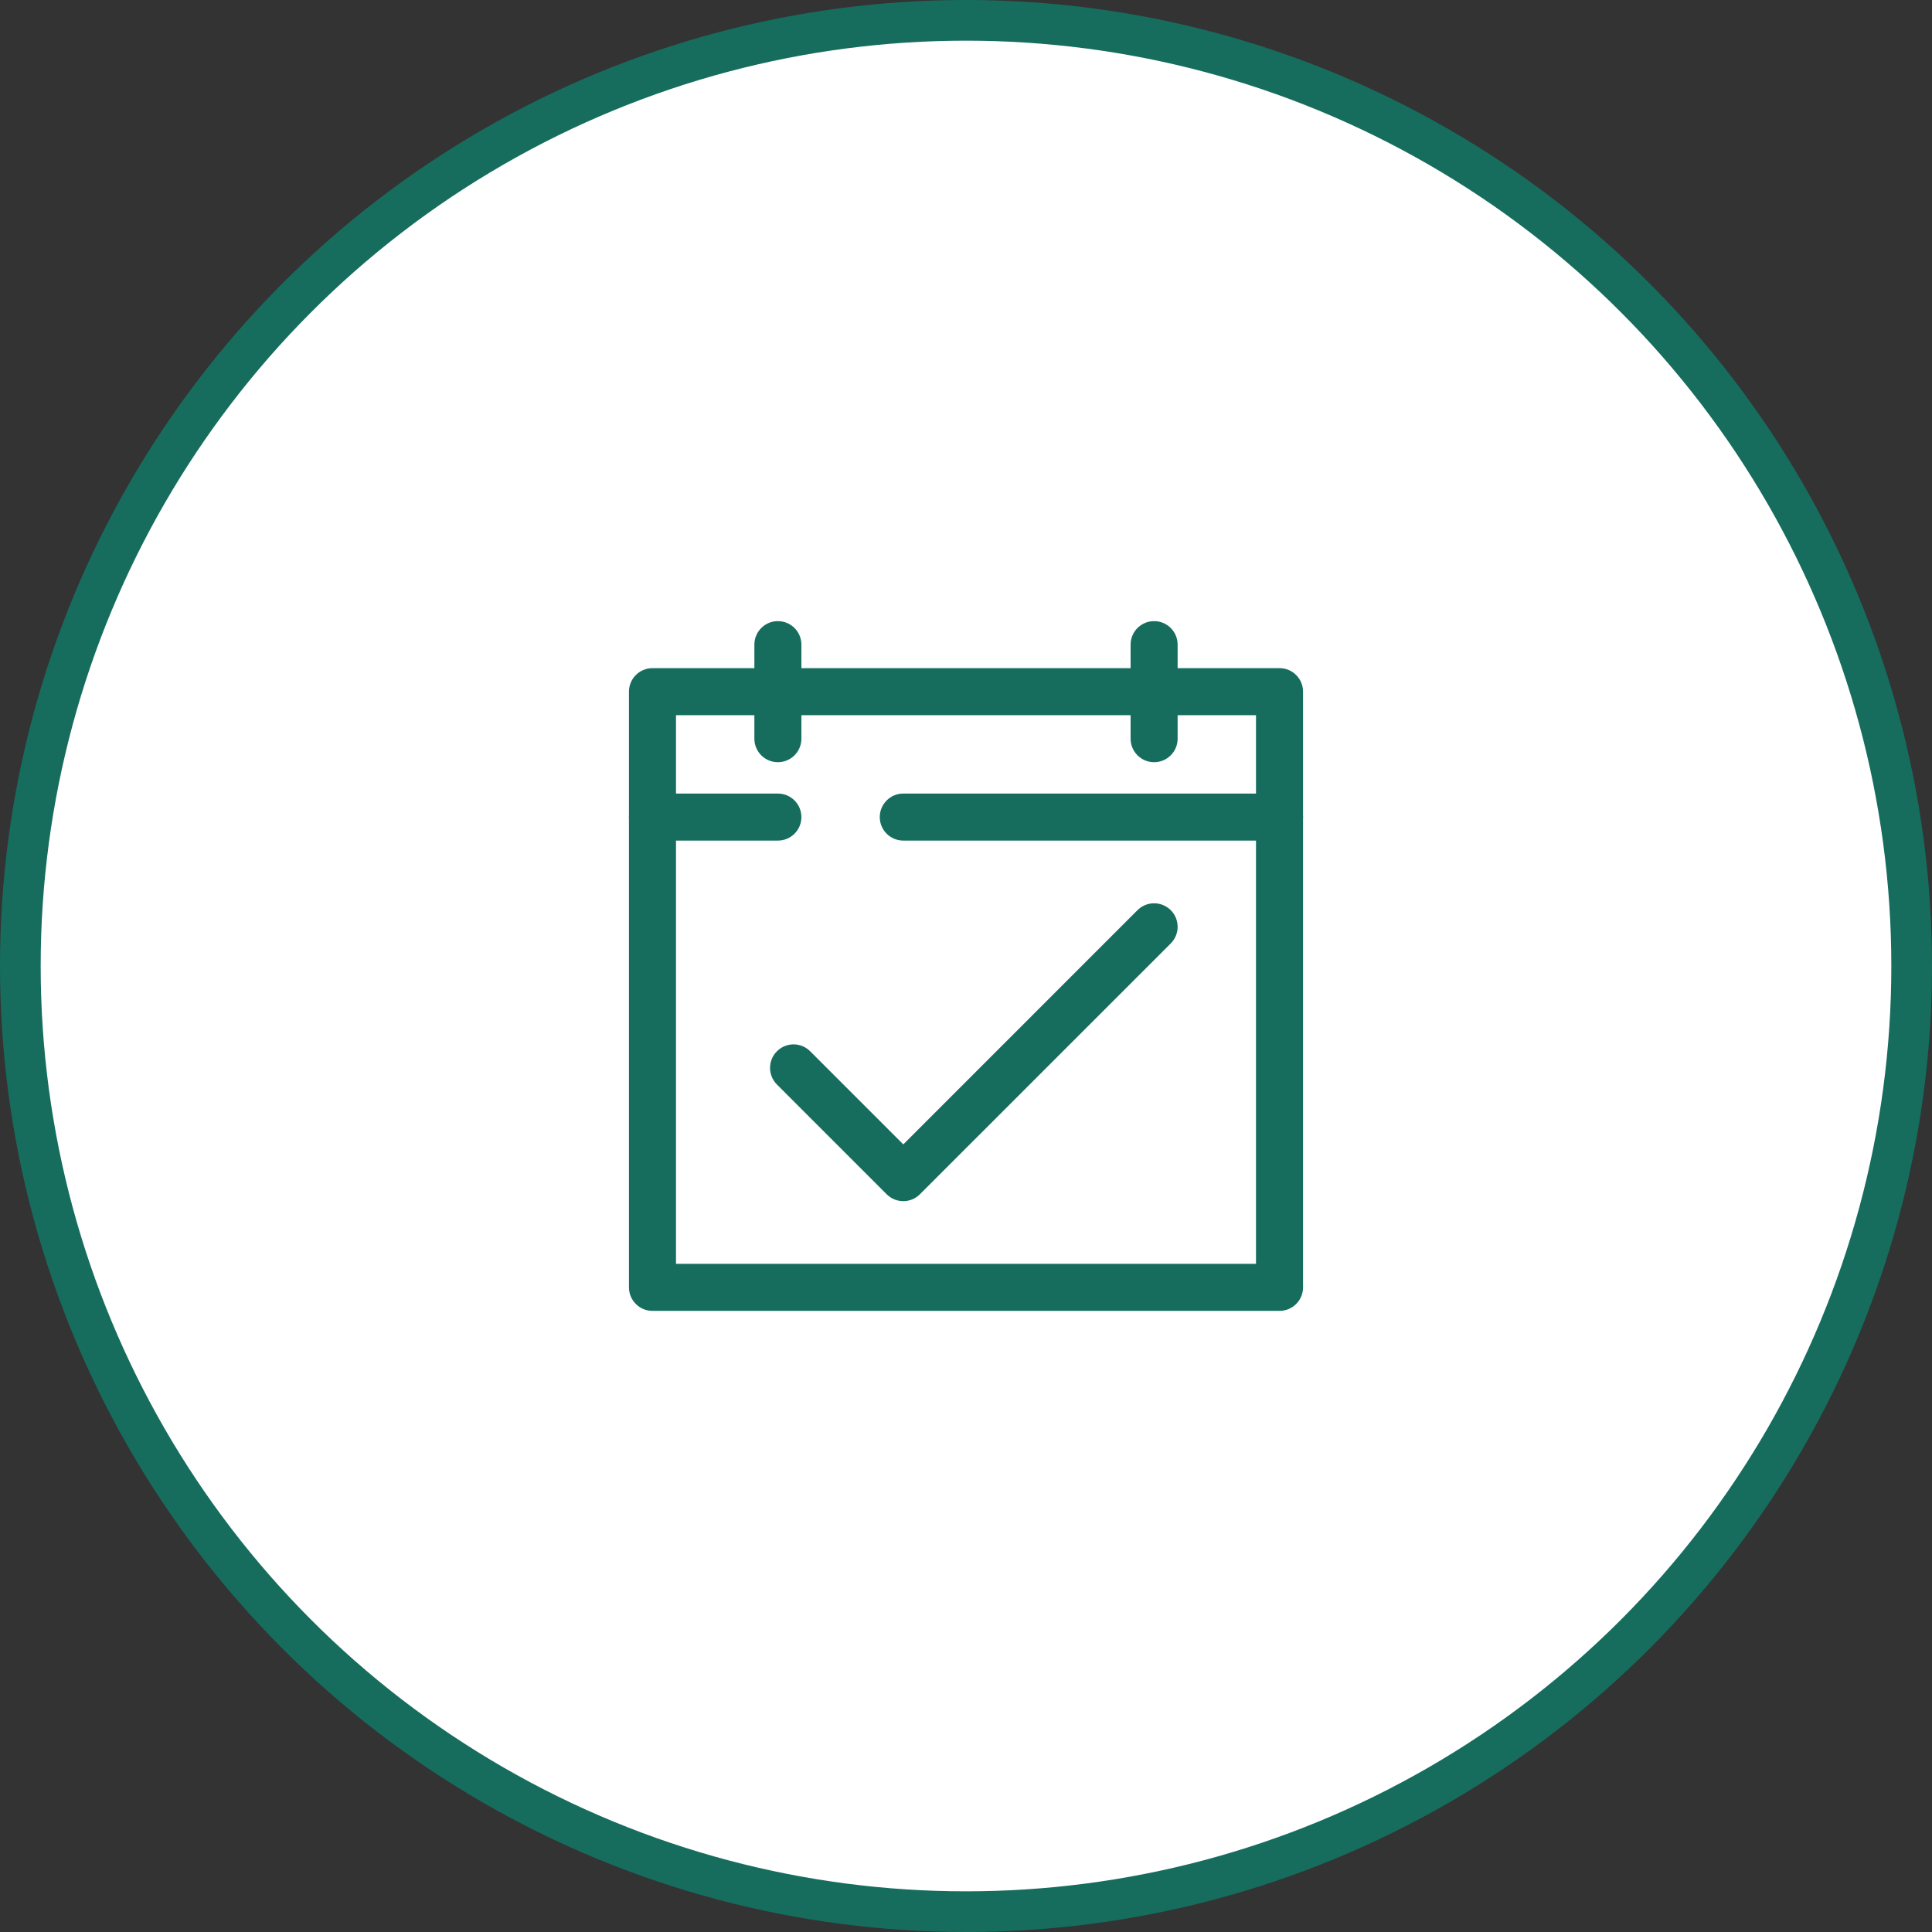 <svg xmlns="http://www.w3.org/2000/svg" width="95" height="95" viewBox="0 0 95 95" fill="none"><rect x="0" y="0" width="95" height="95" fill="#333333" stroke="none"/><circle cx="47.5" cy="47.5" r="46.5" fill="white" stroke="#166D5D" stroke-width="2"></circle><path fill-rule="evenodd" clip-rule="evenodd" d="M57.568 44.755C58.019 45.207 58.019 45.939 57.568 46.39L45.234 58.724C44.783 59.175 44.051 59.175 43.599 58.724L38.203 53.328C37.752 52.876 37.752 52.144 38.203 51.693C38.655 51.241 39.387 51.241 39.838 51.693L44.417 56.271L55.932 44.755C56.384 44.304 57.116 44.304 57.568 44.755Z" fill="#166D5D"></path><path fill-rule="evenodd" clip-rule="evenodd" d="M30.927 34.01C30.927 33.372 31.445 32.854 32.083 32.854H62.917C63.555 32.854 64.073 33.372 64.073 34.01V63.302C64.073 63.941 63.555 64.458 62.917 64.458H32.083C31.445 64.458 30.927 63.941 30.927 63.302V34.01ZM33.24 35.167V62.146H61.76V35.167H33.24Z" fill="#166D5D"></path><path fill-rule="evenodd" clip-rule="evenodd" d="M38.25 30.542C38.889 30.542 39.406 31.059 39.406 31.698V36.323C39.406 36.961 38.889 37.479 38.25 37.479C37.611 37.479 37.094 36.961 37.094 36.323V31.698C37.094 31.059 37.611 30.542 38.25 30.542Z" fill="#166D5D"></path><path fill-rule="evenodd" clip-rule="evenodd" d="M56.75 30.542C57.389 30.542 57.906 31.059 57.906 31.698V36.323C57.906 36.961 57.389 37.479 56.75 37.479C56.111 37.479 55.594 36.961 55.594 36.323V31.698C55.594 31.059 56.111 30.542 56.75 30.542Z" fill="#166D5D"></path><path fill-rule="evenodd" clip-rule="evenodd" d="M30.927 40.177C30.927 39.538 31.445 39.021 32.083 39.021H38.25C38.889 39.021 39.406 39.538 39.406 40.177C39.406 40.816 38.889 41.333 38.25 41.333H32.083C31.445 41.333 30.927 40.816 30.927 40.177ZM43.26 40.177C43.26 39.538 43.778 39.021 44.417 39.021H62.917C63.555 39.021 64.073 39.538 64.073 40.177C64.073 40.816 63.555 41.333 62.917 41.333H44.417C43.778 41.333 43.26 40.816 43.26 40.177Z" fill="#166D5D"></path></svg>